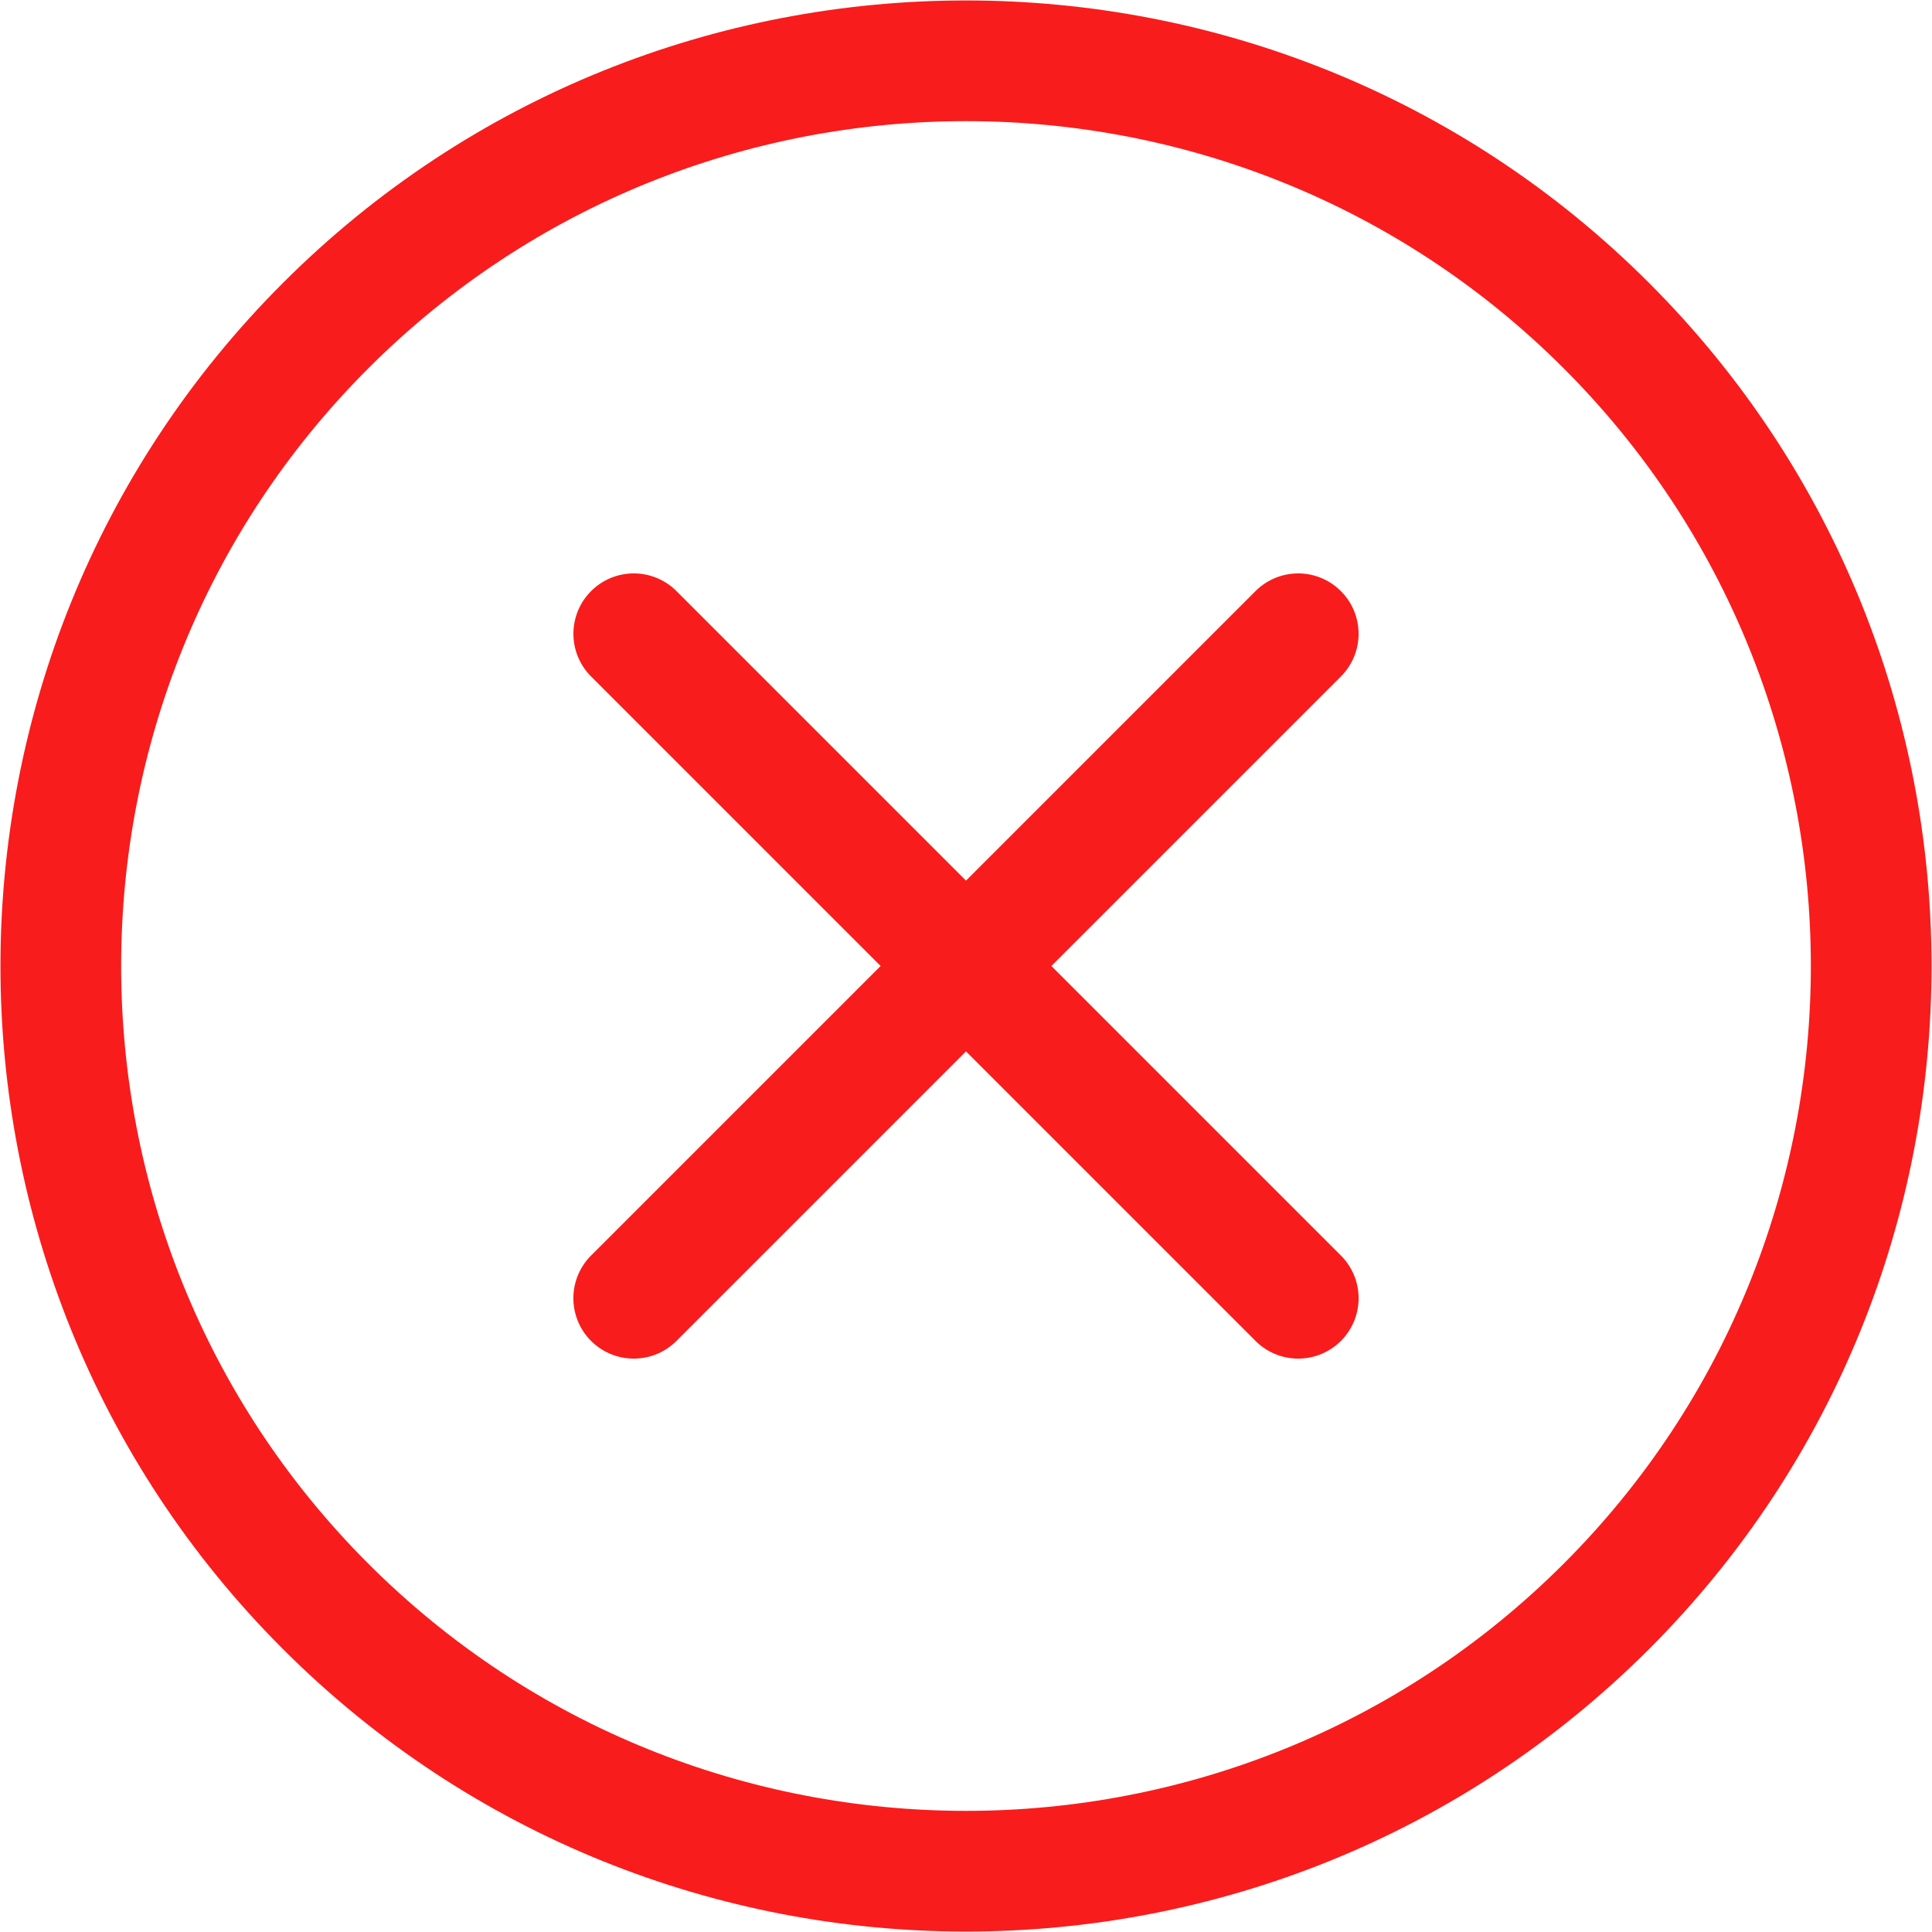<svg xmlns="http://www.w3.org/2000/svg" xmlns:xlink="http://www.w3.org/1999/xlink" width="512" height="512" x="0" y="0" viewBox="0 0 160 160" style="enable-background:new 0 0 512 512" xml:space="preserve"><g><path d="M136.569 23.432c-31.192-31.193-81.945-31.193-113.137 0-31.192 31.191-31.192 81.944 0 113.137C39.028 152.165 59.514 159.963 80 159.963s40.973-7.798 56.569-23.395c31.191-31.192 31.191-81.945 0-113.136zm-7.071 106.066c-27.293 27.293-71.702 27.293-98.995 0-27.293-27.294-27.293-71.703 0-98.996s71.702-27.293 98.995 0c27.292 27.293 27.292 71.702 0 98.996z" fill="#f91c1c" opacity="1" data-original="#000000"></path><path d="M111.047 48.953a5 5 0 0 0-7.071 0L80 72.93 56.024 48.953a4.998 4.998 0 0 0-7.071 0 4.998 4.998 0 0 0 0 7.07L72.929 80l-23.977 23.977a4.998 4.998 0 0 0 3.536 8.535c1.28 0 2.559-.488 3.536-1.465L80 87.071l23.976 23.976a4.983 4.983 0 0 0 3.535 1.465 4.998 4.998 0 0 0 3.536-8.535L87.071 80l23.977-23.977a4.999 4.999 0 0 0-.001-7.07z" fill="#f91c1c" opacity="1" data-original="#000000"></path></g></svg>